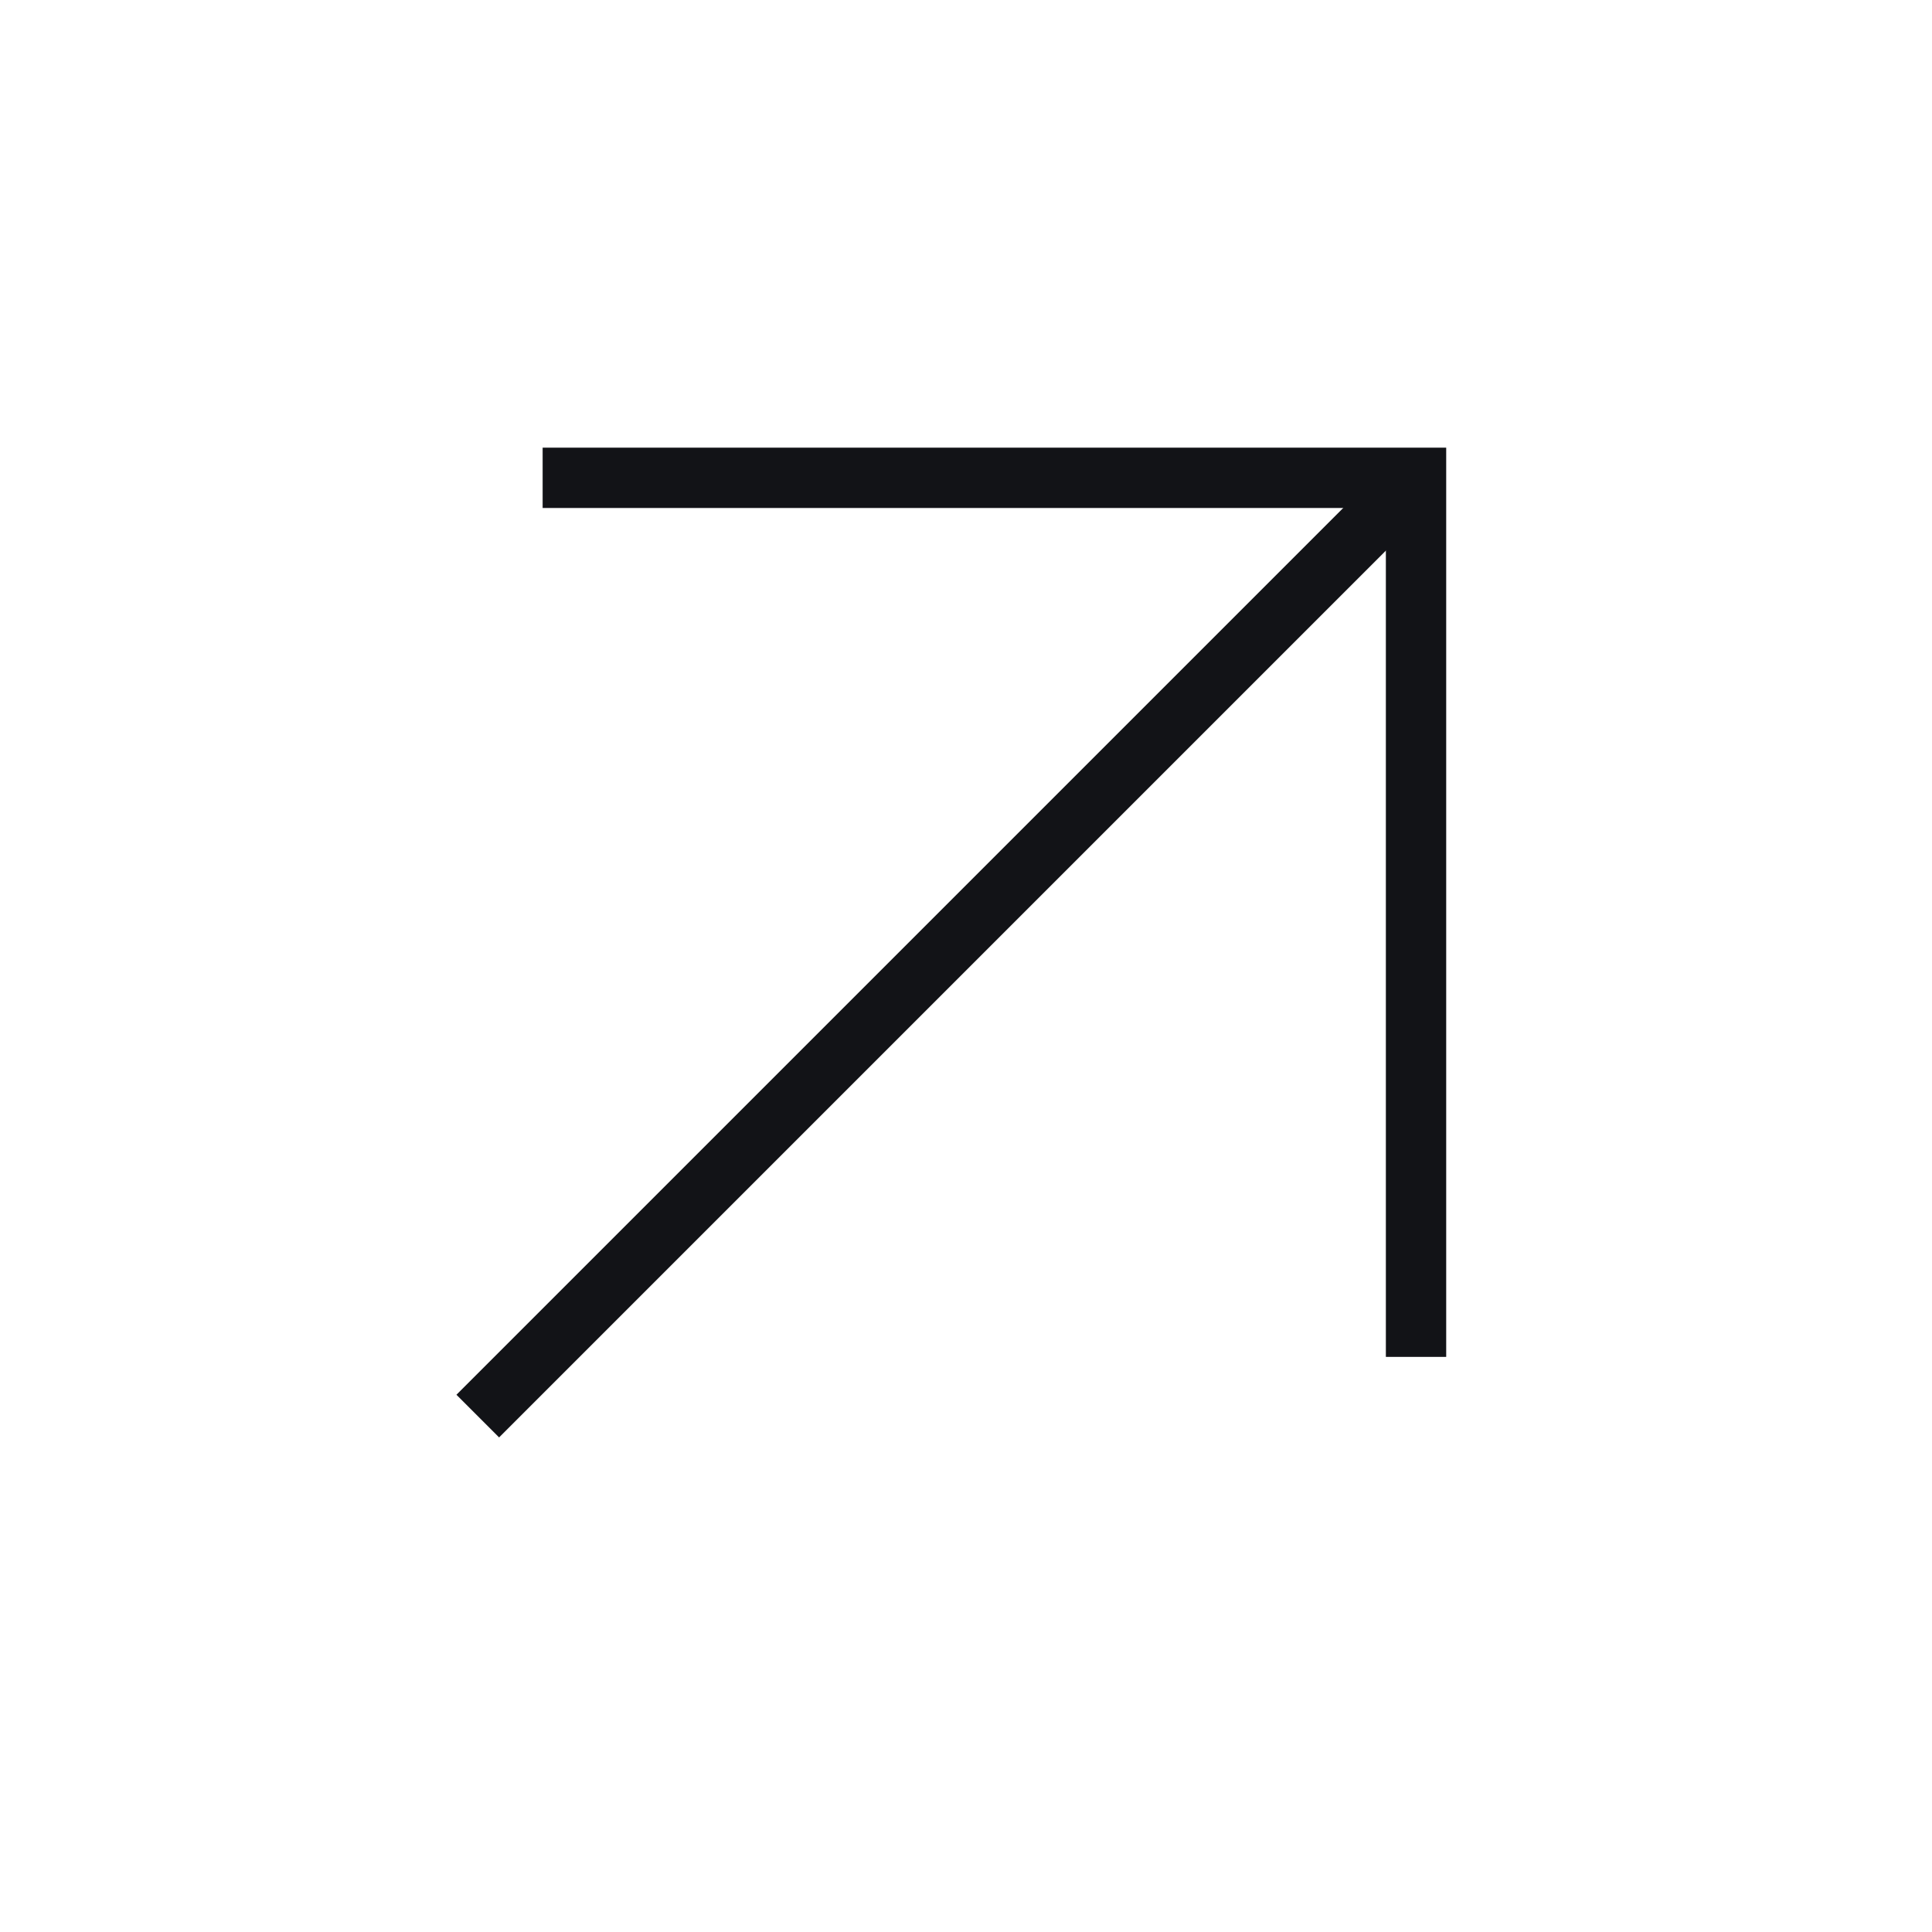 <svg width="31" height="31" viewBox="0 0 31 31" fill="none" xmlns="http://www.w3.org/2000/svg">
<path d="M8.707 7.667L22.721 7.667V21.772" stroke="#121317" stroke-width="0.968"/>
<path d="M7.666 22.722L22.721 7.667" stroke="#121317" stroke-width="0.968"/>
</svg>
